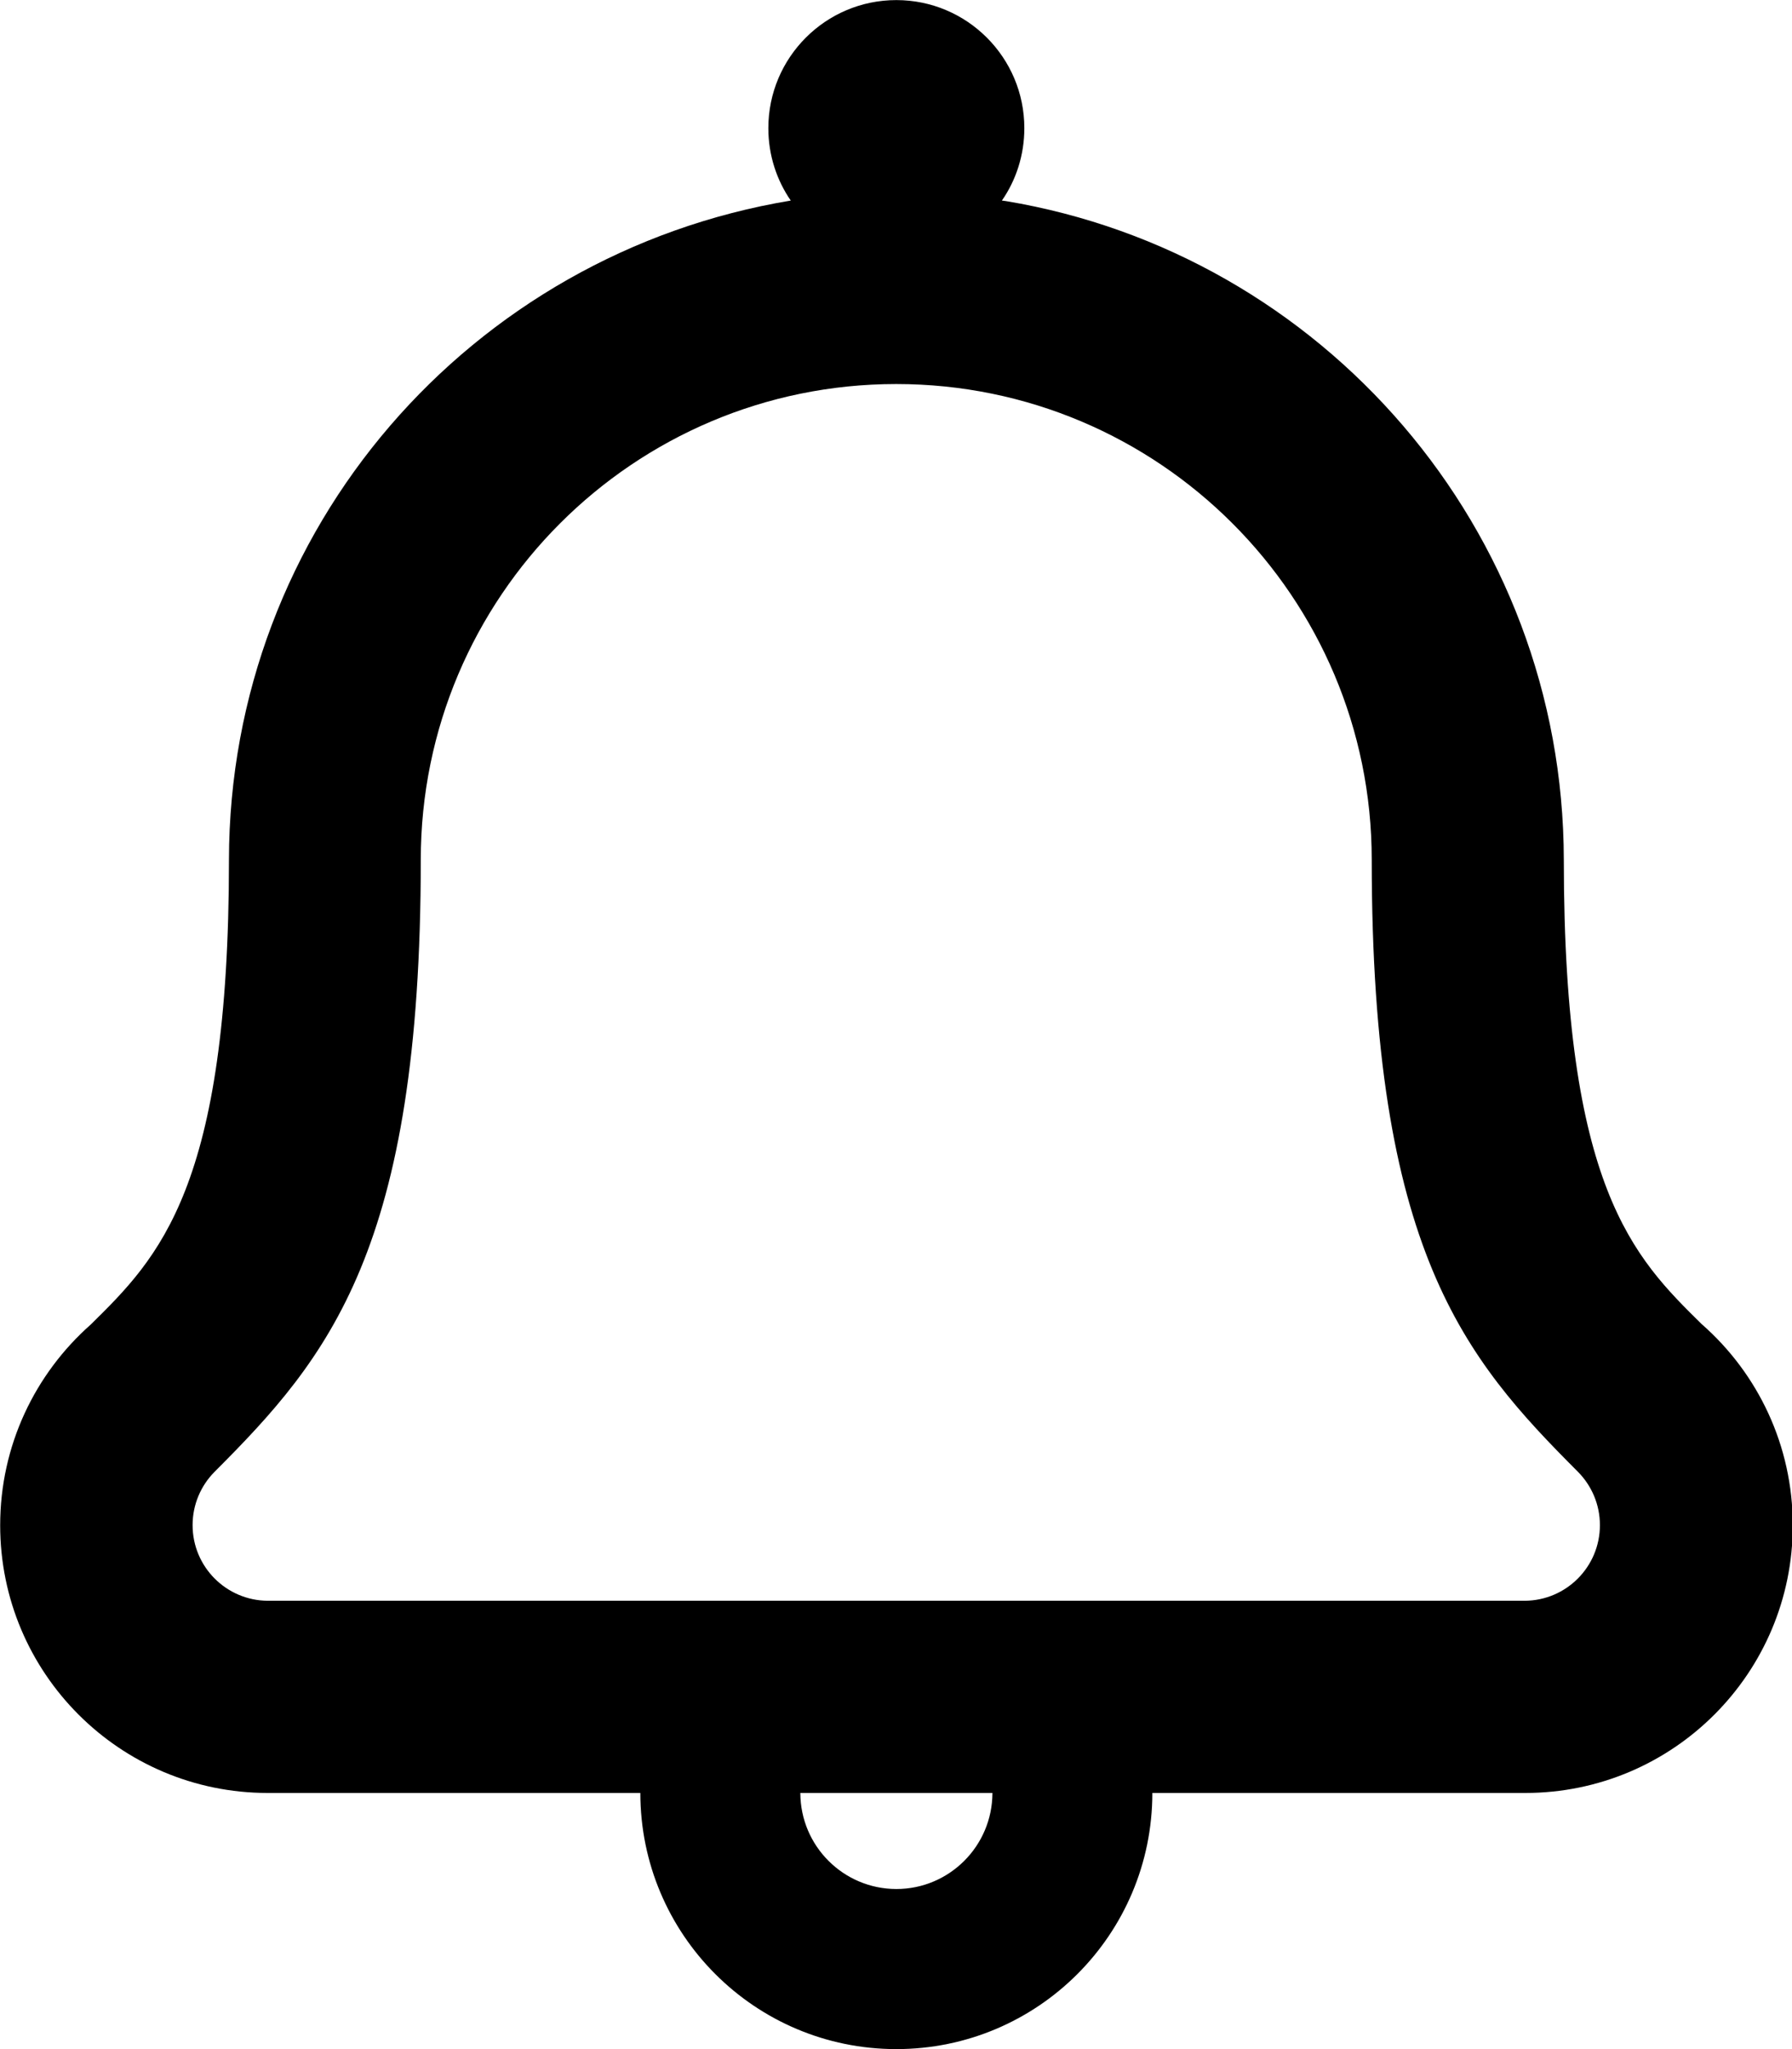 <svg xmlns="http://www.w3.org/2000/svg" viewBox="0 0 21 24" fill="currentColor"><path d="m19.945 15.512c-.8-.786-1.619-1.6-1.619-5.44-.005-3.881-2.832-7.101-6.539-7.717l-.046-.006c.165-.237.263-.531.263-.848 0-.828-.672-1.5-1.5-1.5s-1.5.672-1.5 1.5c0 .317.098.611.266.853l-.003-.005c-3.753.623-6.579 3.843-6.584 7.723v.001c0 3.84-.822 4.655-1.619 5.44-.653.577-1.062 1.417-1.062 2.352 0 1.732 1.404 3.135 3.135 3.135h.007 4.36c0 1.657 1.343 3 3 3s3-1.343 3-3h4.363.007c1.732 0 3.135-1.404 3.135-3.135 0-.935-.409-1.775-1.059-2.349l-.003-.003zm-9.441 6.613c-.621-.001-1.124-.504-1.125-1.125h2.251c-.001.621-.505 1.125-1.126 1.125zm7.36-3.376h-14.726c-.487-.003-.881-.398-.881-.886 0-.243.098-.463.256-.623 1.34-1.34 2.418-2.612 2.418-7.17 0-3.077 2.495-5.572 5.572-5.572s5.572 2.495 5.572 5.572c0 4.578 1.089 5.84 2.418 7.17.158.16.256.38.256.623 0 .488-.394.883-.881.886z"/></svg>